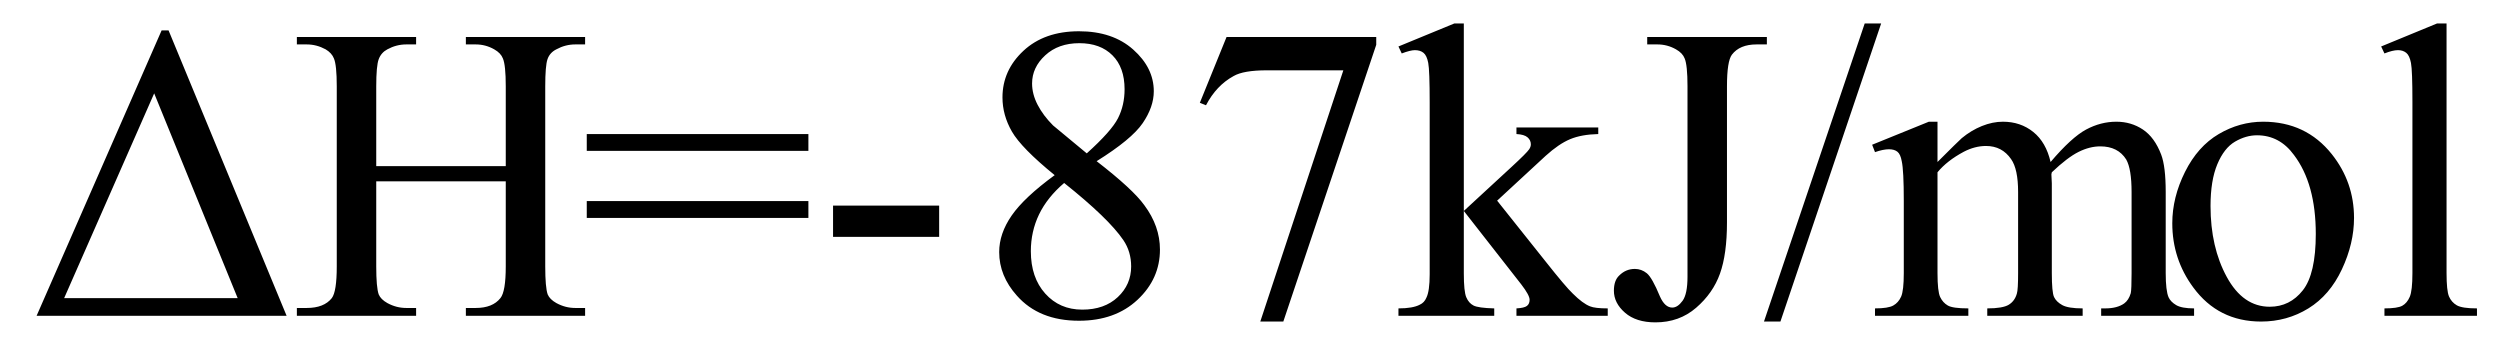 <svg xmlns="http://www.w3.org/2000/svg" xmlns:xlink="http://www.w3.org/1999/xlink" stroke-dasharray="none" shape-rendering="auto" font-family="'Dialog'" width="95" text-rendering="auto" fill-opacity="1" contentScriptType="text/ecmascript" color-interpolation="auto" color-rendering="auto" preserveAspectRatio="xMidYMid meet" font-size="12" fill="black" stroke="black" image-rendering="auto" stroke-miterlimit="10" zoomAndPan="magnify" version="1.0" stroke-linecap="square" stroke-linejoin="miter" contentStyleType="text/css" font-style="normal" height="13" stroke-width="1" stroke-dashoffset="0" font-weight="normal" stroke-opacity="1"><defs id="genericDefs"/><g><g text-rendering="optimizeLegibility" transform="translate(1,12)" color-rendering="optimizeQuality" color-interpolation="linearRGB" image-rendering="optimizeQuality"><path d="M0.391 0 L5.141 -10.844 L5.406 -10.844 L9.891 0 L0.391 0 ZM8.031 -0.672 L4.859 -8.453 L1.438 -0.672 L8.031 -0.672 ZM13.297 -5.688 L18.219 -5.688 L18.219 -8.719 Q18.219 -9.531 18.109 -9.781 Q18.031 -9.984 17.781 -10.125 Q17.453 -10.312 17.078 -10.312 L16.703 -10.312 L16.703 -10.594 L21.234 -10.594 L21.234 -10.312 L20.859 -10.312 Q20.484 -10.312 20.141 -10.125 Q19.891 -10 19.805 -9.75 Q19.719 -9.5 19.719 -8.719 L19.719 -1.875 Q19.719 -1.078 19.812 -0.812 Q19.891 -0.625 20.141 -0.484 Q20.484 -0.297 20.859 -0.297 L21.234 -0.297 L21.234 0 L16.703 0 L16.703 -0.297 L17.078 -0.297 Q17.719 -0.297 18.016 -0.672 Q18.219 -0.922 18.219 -1.875 L18.219 -5.109 L13.297 -5.109 L13.297 -1.875 Q13.297 -1.078 13.391 -0.812 Q13.469 -0.625 13.719 -0.484 Q14.062 -0.297 14.438 -0.297 L14.812 -0.297 L14.812 0 L10.281 0 L10.281 -0.297 L10.656 -0.297 Q11.312 -0.297 11.609 -0.672 Q11.797 -0.922 11.797 -1.875 L11.797 -8.719 Q11.797 -9.531 11.688 -9.781 Q11.609 -9.984 11.375 -10.125 Q11.031 -10.312 10.656 -10.312 L10.281 -10.312 L10.281 -10.594 L14.812 -10.594 L14.812 -10.312 L14.438 -10.312 Q14.062 -10.312 13.719 -10.125 Q13.484 -10 13.391 -9.75 Q13.297 -9.5 13.297 -8.719 L13.297 -5.688 ZM21.297 -6.906 L29.719 -6.906 L29.719 -6.266 L21.297 -6.266 L21.297 -6.906 ZM21.297 -4.359 L29.719 -4.359 L29.719 -3.719 L21.297 -3.719 L21.297 -4.359 ZM30.656 -4.188 L34.688 -4.188 L34.688 -3 L30.656 -3 L30.656 -4.188 ZM39.078 -5.344 Q37.812 -6.375 37.453 -7 Q37.094 -7.625 37.094 -8.297 Q37.094 -9.328 37.891 -10.07 Q38.688 -10.812 40 -10.812 Q41.281 -10.812 42.062 -10.117 Q42.844 -9.422 42.844 -8.531 Q42.844 -7.938 42.422 -7.32 Q42 -6.703 40.672 -5.875 Q42.047 -4.812 42.484 -4.203 Q43.078 -3.406 43.078 -2.516 Q43.078 -1.406 42.227 -0.609 Q41.375 0.188 40 0.188 Q38.484 0.188 37.641 -0.766 Q36.969 -1.516 36.969 -2.422 Q36.969 -3.125 37.445 -3.812 Q37.922 -4.5 39.078 -5.344 ZM40.297 -6.172 Q41.234 -7.016 41.484 -7.508 Q41.734 -8 41.734 -8.609 Q41.734 -9.438 41.273 -9.898 Q40.812 -10.359 40.016 -10.359 Q39.219 -10.359 38.719 -9.898 Q38.219 -9.438 38.219 -8.828 Q38.219 -8.422 38.43 -8.016 Q38.641 -7.609 39.016 -7.234 L40.297 -6.172 ZM39.438 -5.047 Q38.797 -4.5 38.484 -3.852 Q38.172 -3.203 38.172 -2.453 Q38.172 -1.453 38.719 -0.844 Q39.266 -0.234 40.125 -0.234 Q40.969 -0.234 41.477 -0.711 Q41.984 -1.188 41.984 -1.875 Q41.984 -2.438 41.688 -2.875 Q41.125 -3.703 39.438 -5.047 ZM45.609 -10.594 L51.297 -10.594 L51.297 -10.297 L47.766 0.219 L46.891 0.219 L50.047 -9.328 L47.141 -9.328 Q46.25 -9.328 45.875 -9.109 Q45.219 -8.75 44.828 -8 L44.594 -8.094 L45.609 -10.594 ZM54.625 -11.109 L54.625 -3.984 L56.438 -5.656 Q57.016 -6.188 57.109 -6.328 Q57.172 -6.422 57.172 -6.516 Q57.172 -6.672 57.047 -6.781 Q56.922 -6.891 56.625 -6.906 L56.625 -7.156 L59.734 -7.156 L59.734 -6.906 Q59.094 -6.891 58.664 -6.711 Q58.234 -6.531 57.734 -6.078 L55.891 -4.375 L57.734 -2.062 Q58.5 -1.094 58.766 -0.844 Q59.141 -0.469 59.422 -0.359 Q59.609 -0.281 60.094 -0.281 L60.094 0 L56.625 0 L56.625 -0.281 Q56.922 -0.297 57.023 -0.375 Q57.125 -0.453 57.125 -0.609 Q57.125 -0.781 56.812 -1.188 L54.625 -3.984 L54.625 -1.609 Q54.625 -0.922 54.719 -0.703 Q54.812 -0.484 54.992 -0.391 Q55.172 -0.297 55.781 -0.281 L55.781 0 L52.141 0 L52.141 -0.281 Q52.688 -0.281 52.953 -0.422 Q53.125 -0.5 53.203 -0.688 Q53.328 -0.938 53.328 -1.578 L53.328 -8.094 Q53.328 -9.328 53.273 -9.609 Q53.219 -9.891 53.094 -9.992 Q52.969 -10.094 52.766 -10.094 Q52.594 -10.094 52.266 -9.969 L52.141 -10.234 L54.266 -11.109 L54.625 -11.109 ZM61.594 -10.312 L61.594 -10.594 L66.141 -10.594 L66.141 -10.312 L65.75 -10.312 Q65.109 -10.312 64.812 -9.922 Q64.625 -9.672 64.625 -8.719 L64.625 -3.547 Q64.625 -2.344 64.359 -1.602 Q64.094 -0.859 63.453 -0.305 Q62.812 0.25 61.906 0.25 Q61.172 0.25 60.75 -0.117 Q60.328 -0.484 60.328 -0.953 Q60.328 -1.344 60.531 -1.531 Q60.781 -1.781 61.125 -1.781 Q61.375 -1.781 61.578 -1.617 Q61.781 -1.453 62.078 -0.734 Q62.266 -0.312 62.547 -0.312 Q62.75 -0.312 62.938 -0.57 Q63.125 -0.828 63.125 -1.484 L63.125 -8.719 Q63.125 -9.531 63.016 -9.781 Q62.938 -9.984 62.688 -10.125 Q62.359 -10.312 61.984 -10.312 L61.594 -10.312 ZM70.484 -11.109 L66.656 0.219 L66.031 0.219 L69.859 -11.109 L70.484 -11.109 ZM72.625 -5.844 Q73.406 -6.625 73.547 -6.75 Q73.906 -7.047 74.312 -7.211 Q74.719 -7.375 75.109 -7.375 Q75.781 -7.375 76.266 -6.984 Q76.75 -6.594 76.922 -5.844 Q77.719 -6.781 78.273 -7.078 Q78.828 -7.375 79.422 -7.375 Q79.984 -7.375 80.43 -7.078 Q80.875 -6.781 81.125 -6.125 Q81.297 -5.672 81.297 -4.703 L81.297 -1.625 Q81.297 -0.953 81.406 -0.703 Q81.484 -0.531 81.695 -0.406 Q81.906 -0.281 82.375 -0.281 L82.375 0 L78.844 0 L78.844 -0.281 L79 -0.281 Q79.453 -0.281 79.719 -0.469 Q79.891 -0.594 79.969 -0.859 Q80 -1 80 -1.625 L80 -4.703 Q80 -5.578 79.797 -5.938 Q79.484 -6.438 78.812 -6.438 Q78.406 -6.438 77.984 -6.227 Q77.562 -6.016 76.969 -5.453 L76.953 -5.375 L76.969 -5.031 L76.969 -1.625 Q76.969 -0.891 77.055 -0.711 Q77.141 -0.531 77.367 -0.406 Q77.594 -0.281 78.141 -0.281 L78.141 0 L74.516 0 L74.516 -0.281 Q75.109 -0.281 75.336 -0.422 Q75.562 -0.562 75.641 -0.844 Q75.688 -0.984 75.688 -1.625 L75.688 -4.703 Q75.688 -5.578 75.422 -5.953 Q75.078 -6.453 74.469 -6.453 Q74.047 -6.453 73.625 -6.234 Q72.984 -5.891 72.625 -5.453 L72.625 -1.625 Q72.625 -0.922 72.727 -0.711 Q72.828 -0.5 73.016 -0.391 Q73.203 -0.281 73.797 -0.281 L73.797 0 L70.25 0 L70.25 -0.281 Q70.75 -0.281 70.945 -0.391 Q71.141 -0.5 71.242 -0.727 Q71.344 -0.953 71.344 -1.625 L71.344 -4.359 Q71.344 -5.531 71.266 -5.875 Q71.219 -6.141 71.102 -6.234 Q70.984 -6.328 70.781 -6.328 Q70.562 -6.328 70.25 -6.219 L70.141 -6.5 L72.297 -7.375 L72.625 -7.375 L72.625 -5.844 ZM85 -7.375 Q86.625 -7.375 87.609 -6.141 Q88.453 -5.078 88.453 -3.719 Q88.453 -2.75 87.992 -1.766 Q87.531 -0.781 86.719 -0.281 Q85.906 0.219 84.922 0.219 Q83.297 0.219 82.344 -1.078 Q81.547 -2.156 81.547 -3.516 Q81.547 -4.5 82.031 -5.469 Q82.516 -6.438 83.312 -6.906 Q84.109 -7.375 85 -7.375 ZM84.766 -6.859 Q84.344 -6.859 83.93 -6.617 Q83.516 -6.375 83.258 -5.758 Q83 -5.141 83 -4.172 Q83 -2.609 83.617 -1.477 Q84.234 -0.344 85.25 -0.344 Q86.016 -0.344 86.508 -0.969 Q87 -1.594 87 -3.109 Q87 -5.016 86.172 -6.109 Q85.625 -6.859 84.766 -6.859 ZM91.969 -11.109 L91.969 -1.625 Q91.969 -0.953 92.062 -0.734 Q92.156 -0.516 92.359 -0.398 Q92.562 -0.281 93.125 -0.281 L93.125 0 L89.609 0 L89.609 -0.281 Q90.109 -0.281 90.289 -0.383 Q90.469 -0.484 90.57 -0.719 Q90.672 -0.953 90.672 -1.625 L90.672 -8.125 Q90.672 -9.328 90.617 -9.609 Q90.562 -9.891 90.438 -9.992 Q90.312 -10.094 90.125 -10.094 Q89.922 -10.094 89.609 -9.969 L89.484 -10.234 L91.609 -11.109 L91.969 -11.109 Z" stroke="none"/></g></g></svg>